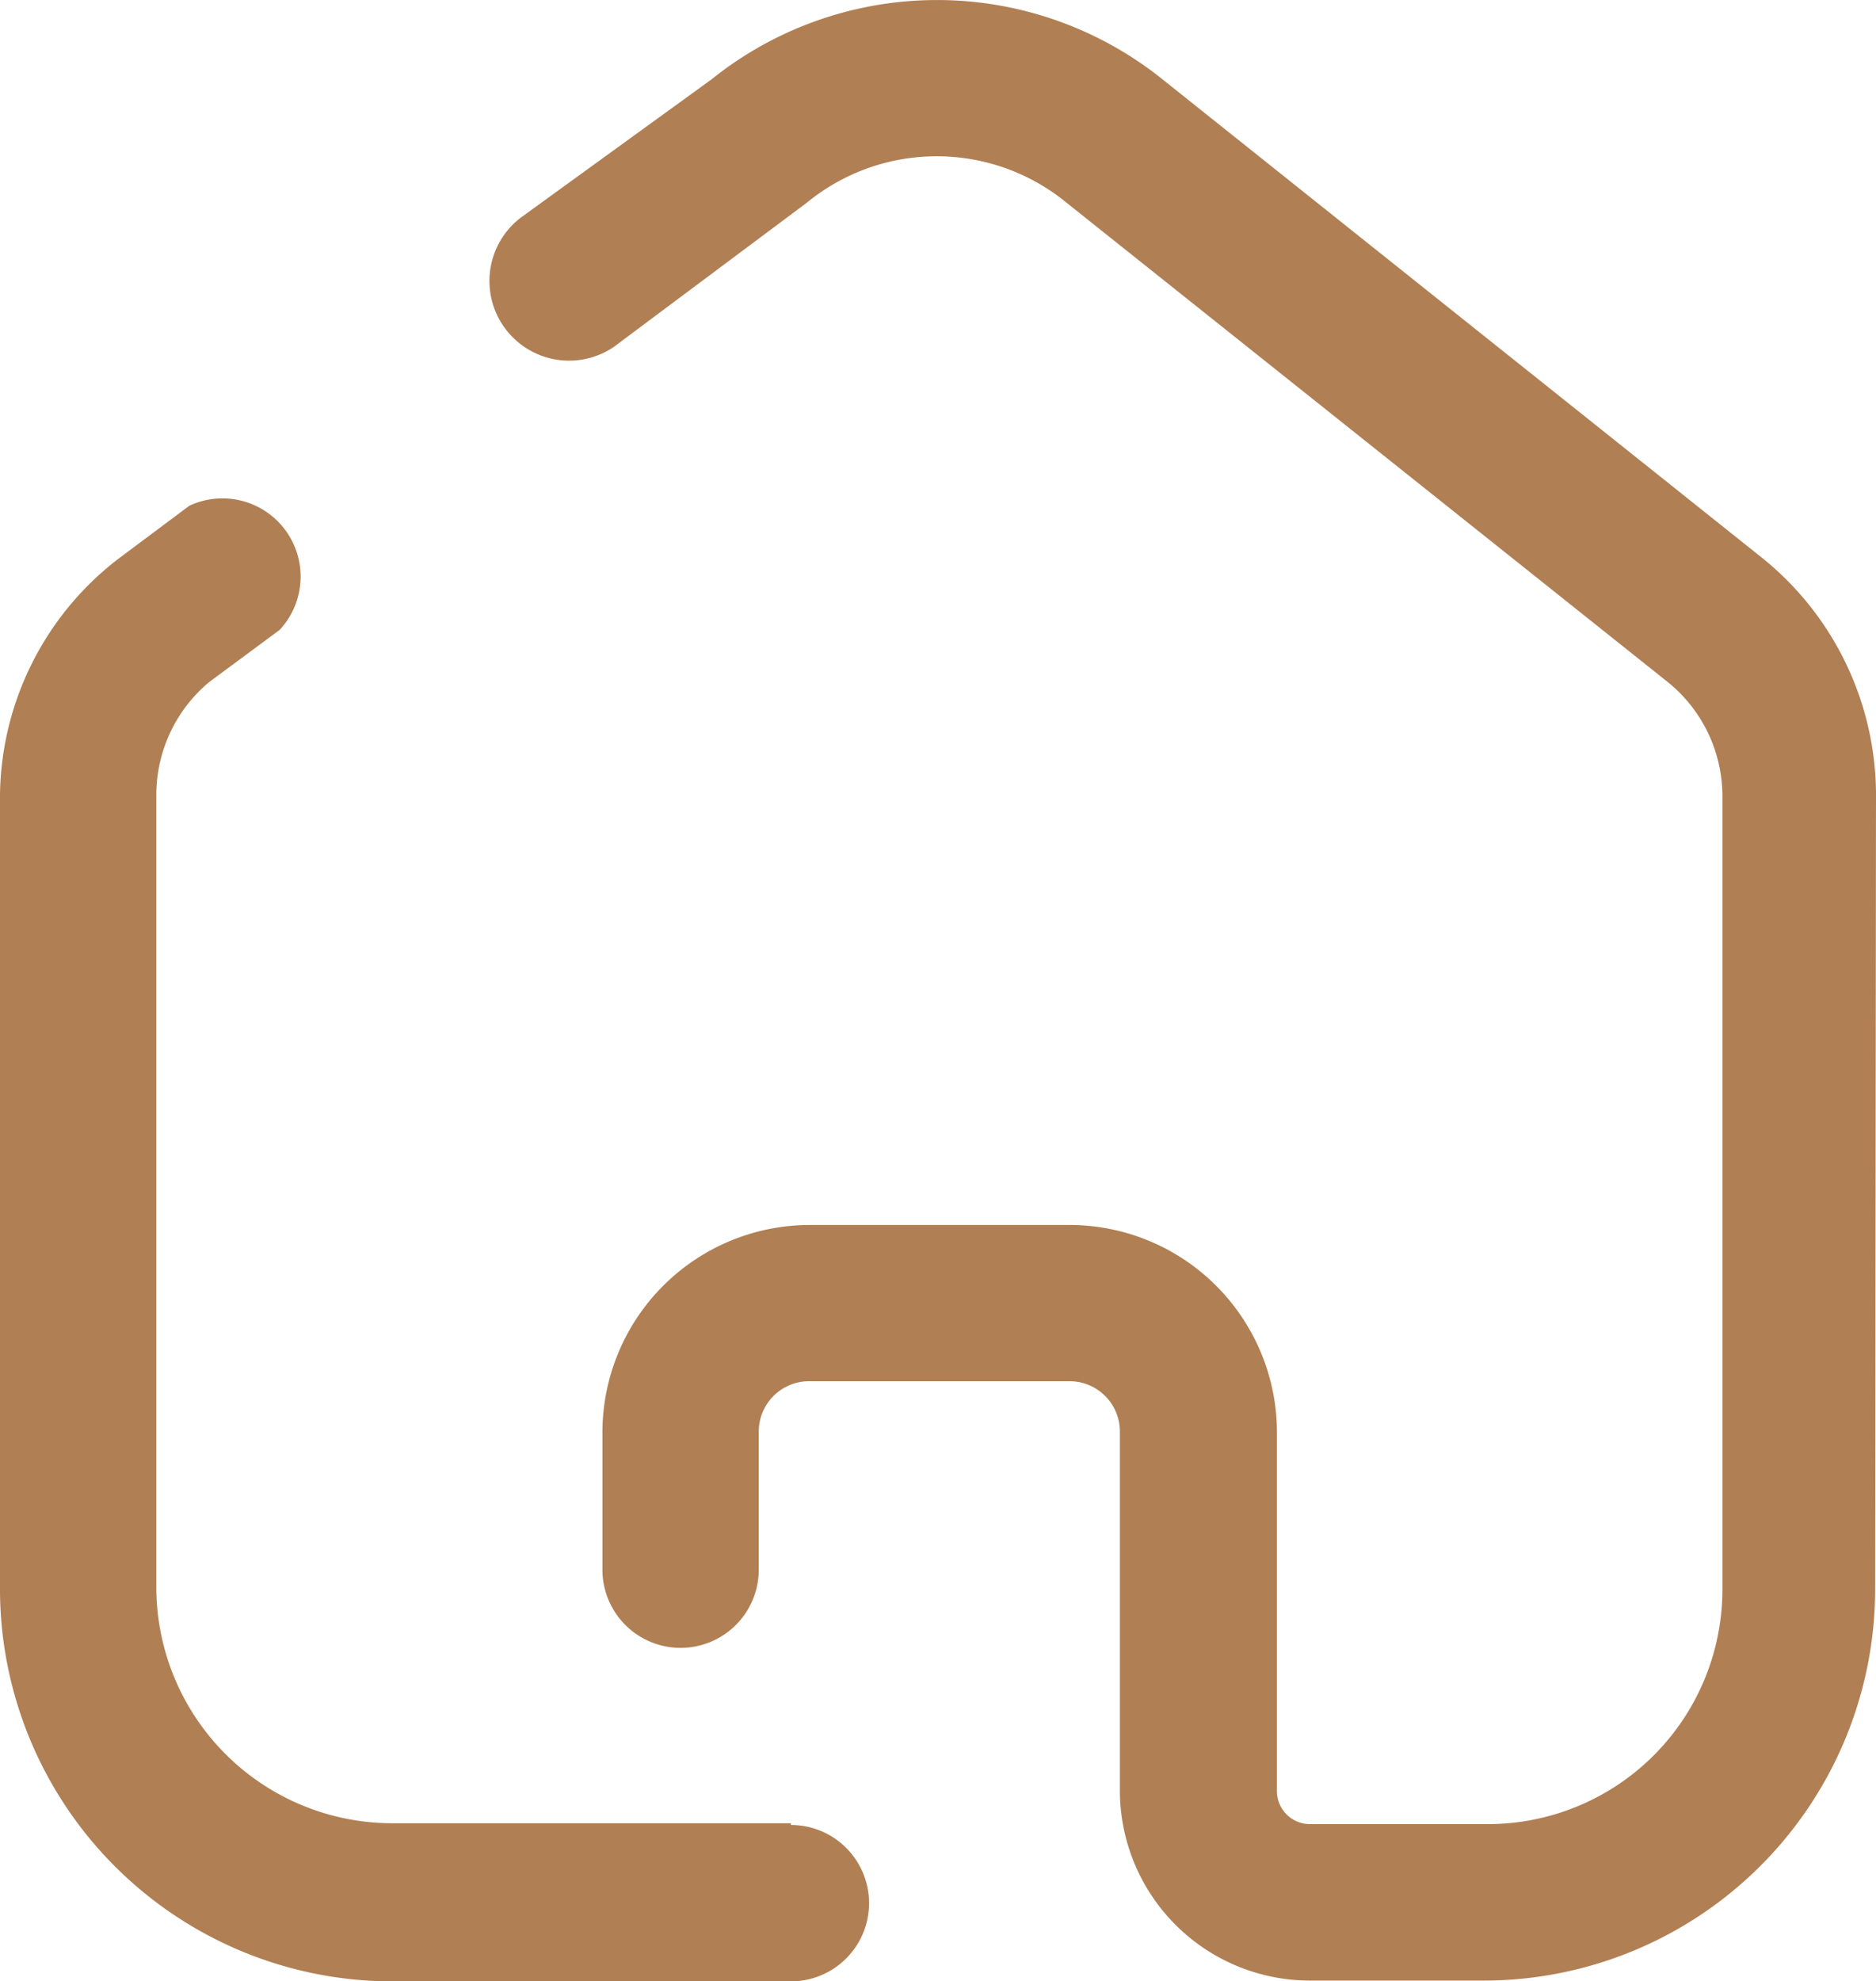 <svg xmlns="http://www.w3.org/2000/svg" width="24" height="25.339" viewBox="0 0 24 25.339"><g transform="translate(-1091.5 -1579)"><path d="M25.045,9.14a3.9,3.9,0,0,1,1.455,3l-.011,10.184a5.009,5.009,0,0,1-5.009,5.009H19.259a2.432,2.432,0,0,1-2.432-2.421v-4.6a.644.644,0,0,0-.644-.644H12.851a.644.644,0,0,0-.644.655v1.755a1,1,0,0,1-2,0V20.324a2.654,2.654,0,0,1,2.654-2.654h3.332a2.654,2.654,0,0,1,2.643,2.654V24.91a.422.422,0,0,0,.422.422h2.277a3,3,0,0,0,3-3V12.161a1.877,1.877,0,0,0-.711-1.444L16.149,4.6a2.621,2.621,0,0,0-3.332,0L10.352,6.441A1.019,1.019,0,0,1,9.164,4.786L11.6,3.021a4.609,4.609,0,0,1,5.775,0ZM7.509,25.321h5.109v.022a1,1,0,0,1,0,2H7.509A5.02,5.02,0,0,1,2.5,22.334V12.161a3.865,3.865,0,0,1,1.5-3l.922-.689a1,1,0,0,1,1.155,1.588l-.9.666A1.877,1.877,0,0,0,4.5,12.161V22.323A3.021,3.021,0,0,0,7.509,25.321Z" transform="translate(1089 1576.996)" fill="#b07f53" fill-rule="evenodd"/></g></svg>